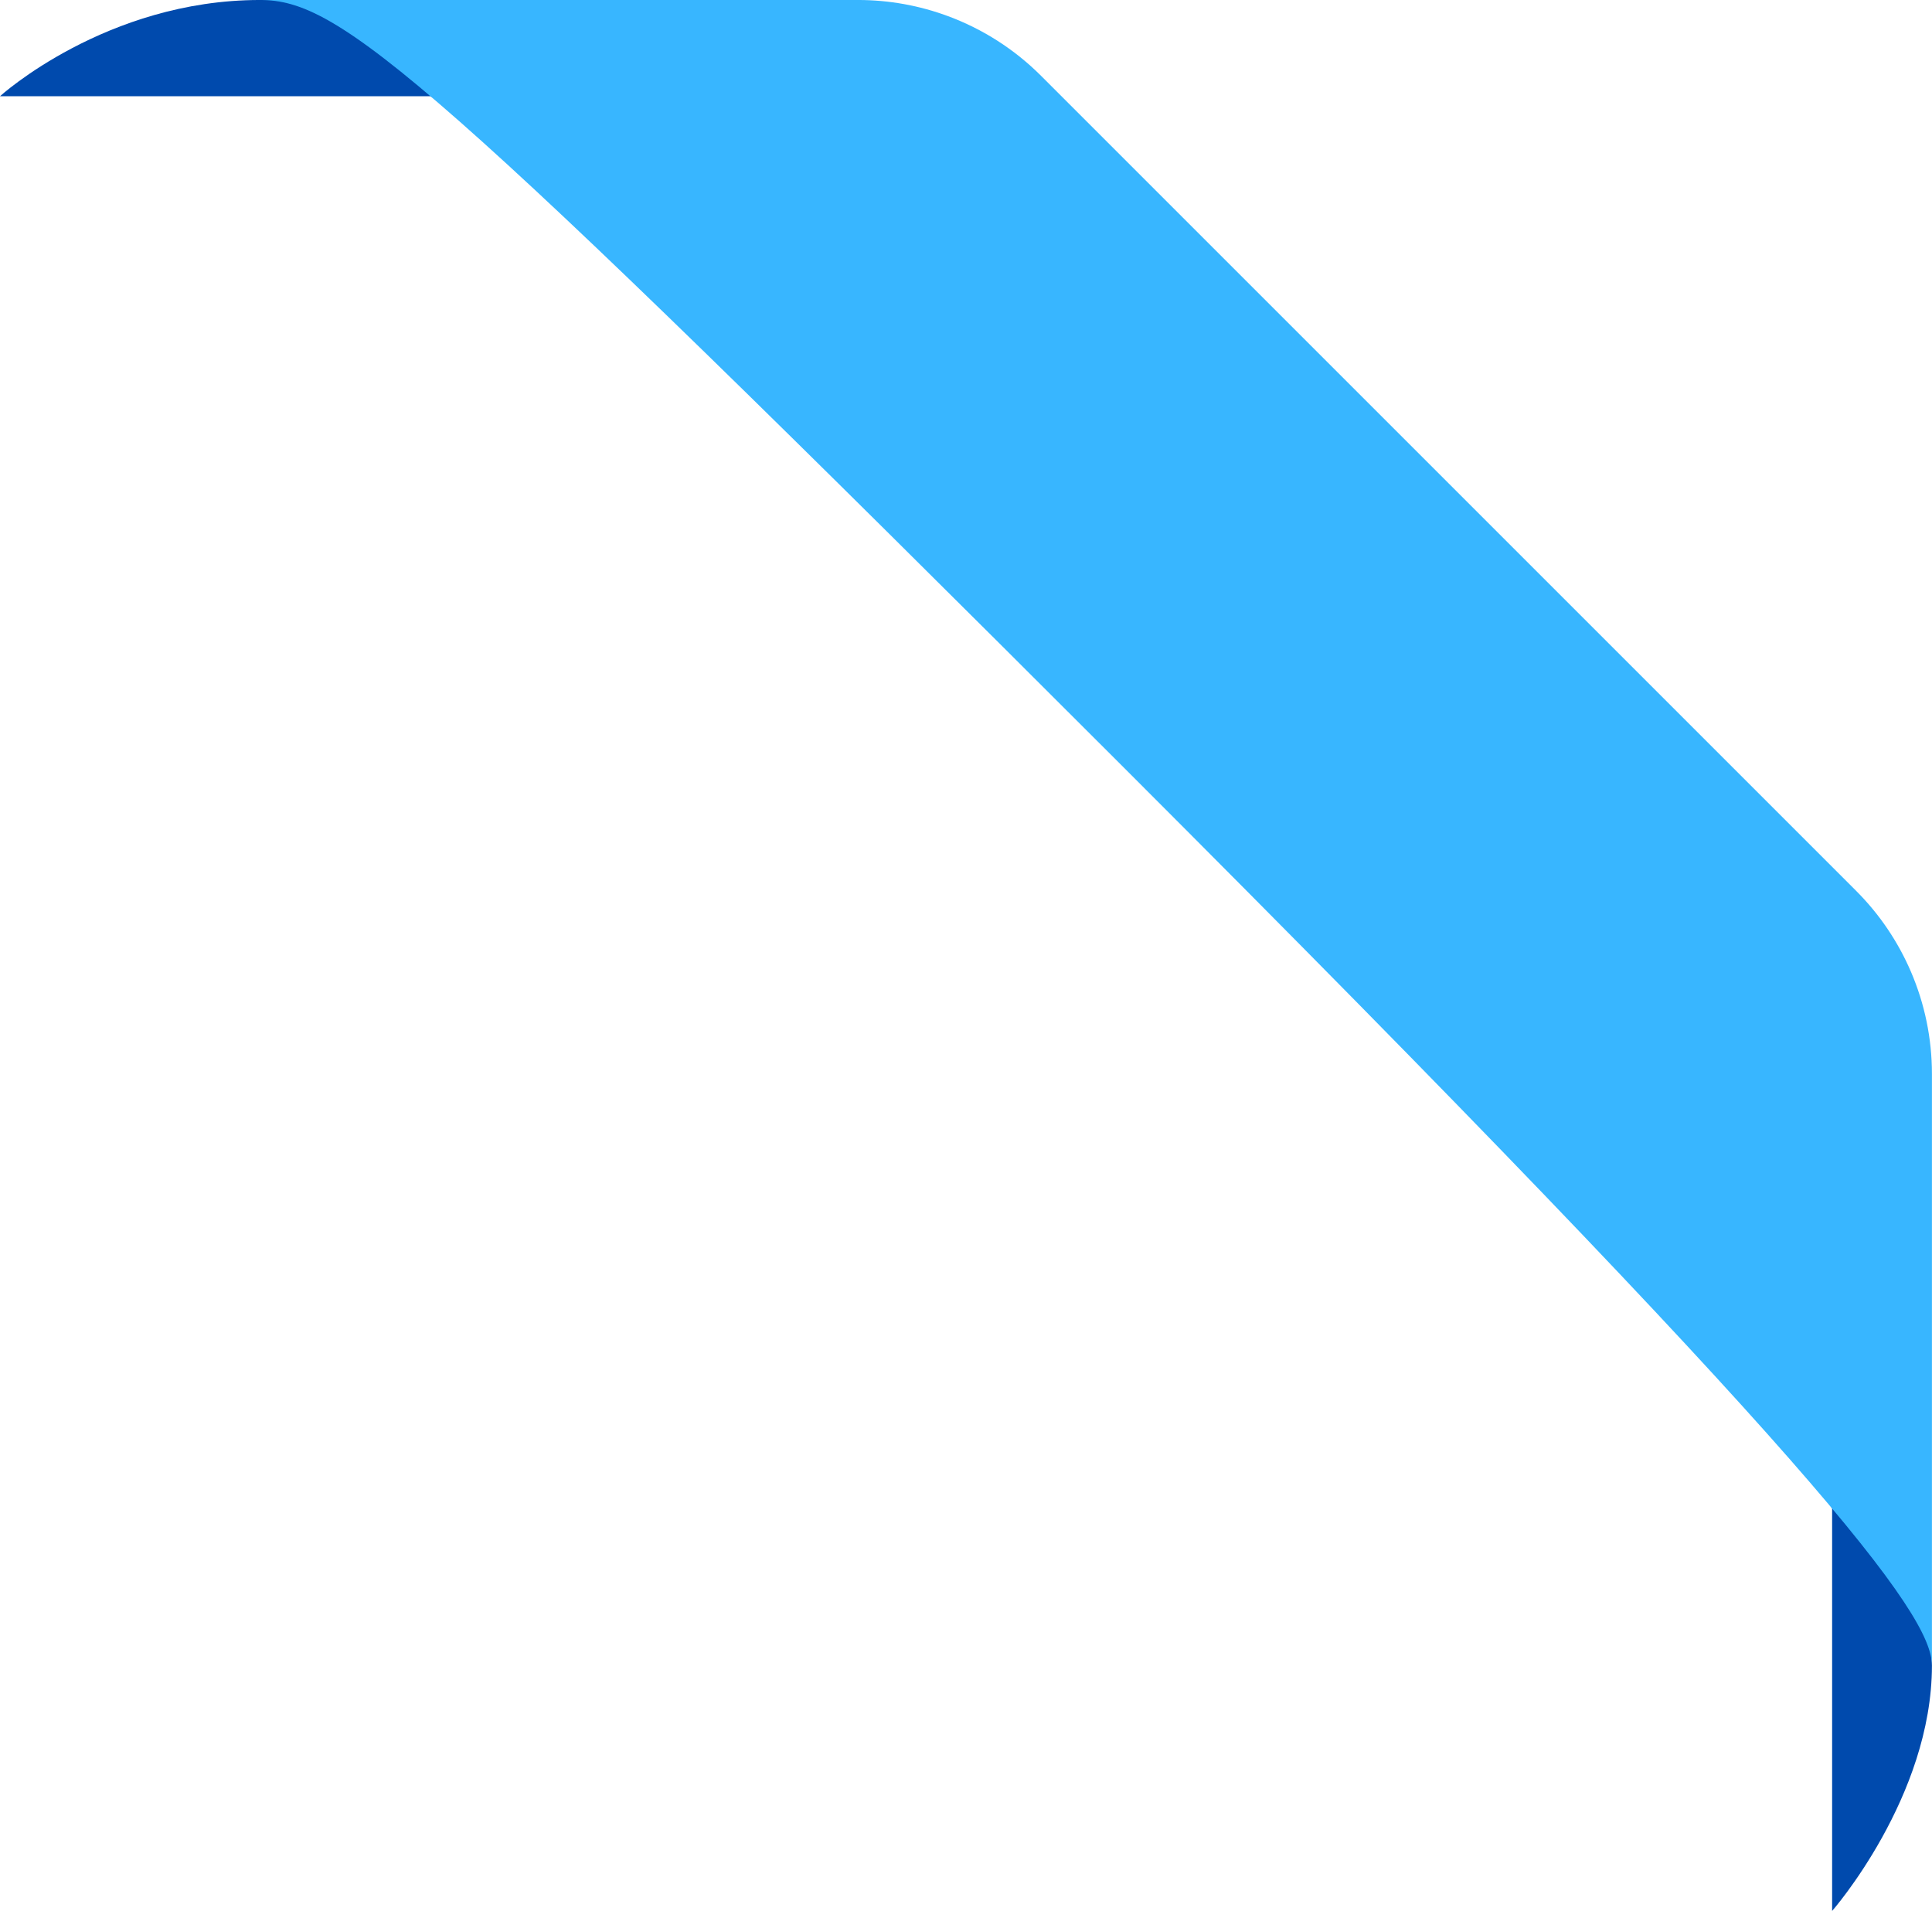 <?xml version="1.0" encoding="UTF-8" standalone="no"?><svg xmlns="http://www.w3.org/2000/svg" xmlns:xlink="http://www.w3.org/1999/xlink" fill="#000000" height="1746.4" preserveAspectRatio="xMidYMid meet" version="1" viewBox="117.3 126.8 1765.5 1746.4" width="1765.5" zoomAndPan="magnify"><g><g id="change1_1"><path d="M354.81,126.79c-140.77,0-237.55,87.98-237.55,87.98h393.43l797.28,410.69l483.56,879.94v367.8 c0,0,91.21-104.11,91.21-224.35c0-120.24-407.62-998.2-407.62-998.2L487.69,126.79H354.81z" fill="#004aad"/></g><g id="change2_1"><path d="M1813.48,940.93c21.44,21.44,38.33,46.57,50.07,73.9c12.54,29.2,19.19,60.91,19.19,93.3v540.72 c0-46.92-101.18-183.29-739.04-821.15C505.84,189.84,428.13,126.79,354.81,126.79H901.4c28.42,0,56.31,5.12,82.44,14.84 c31.53,11.73,60.51,30.17,84.76,54.42L1813.48,940.93z" fill="#38b6ff"/></g></g></svg>
